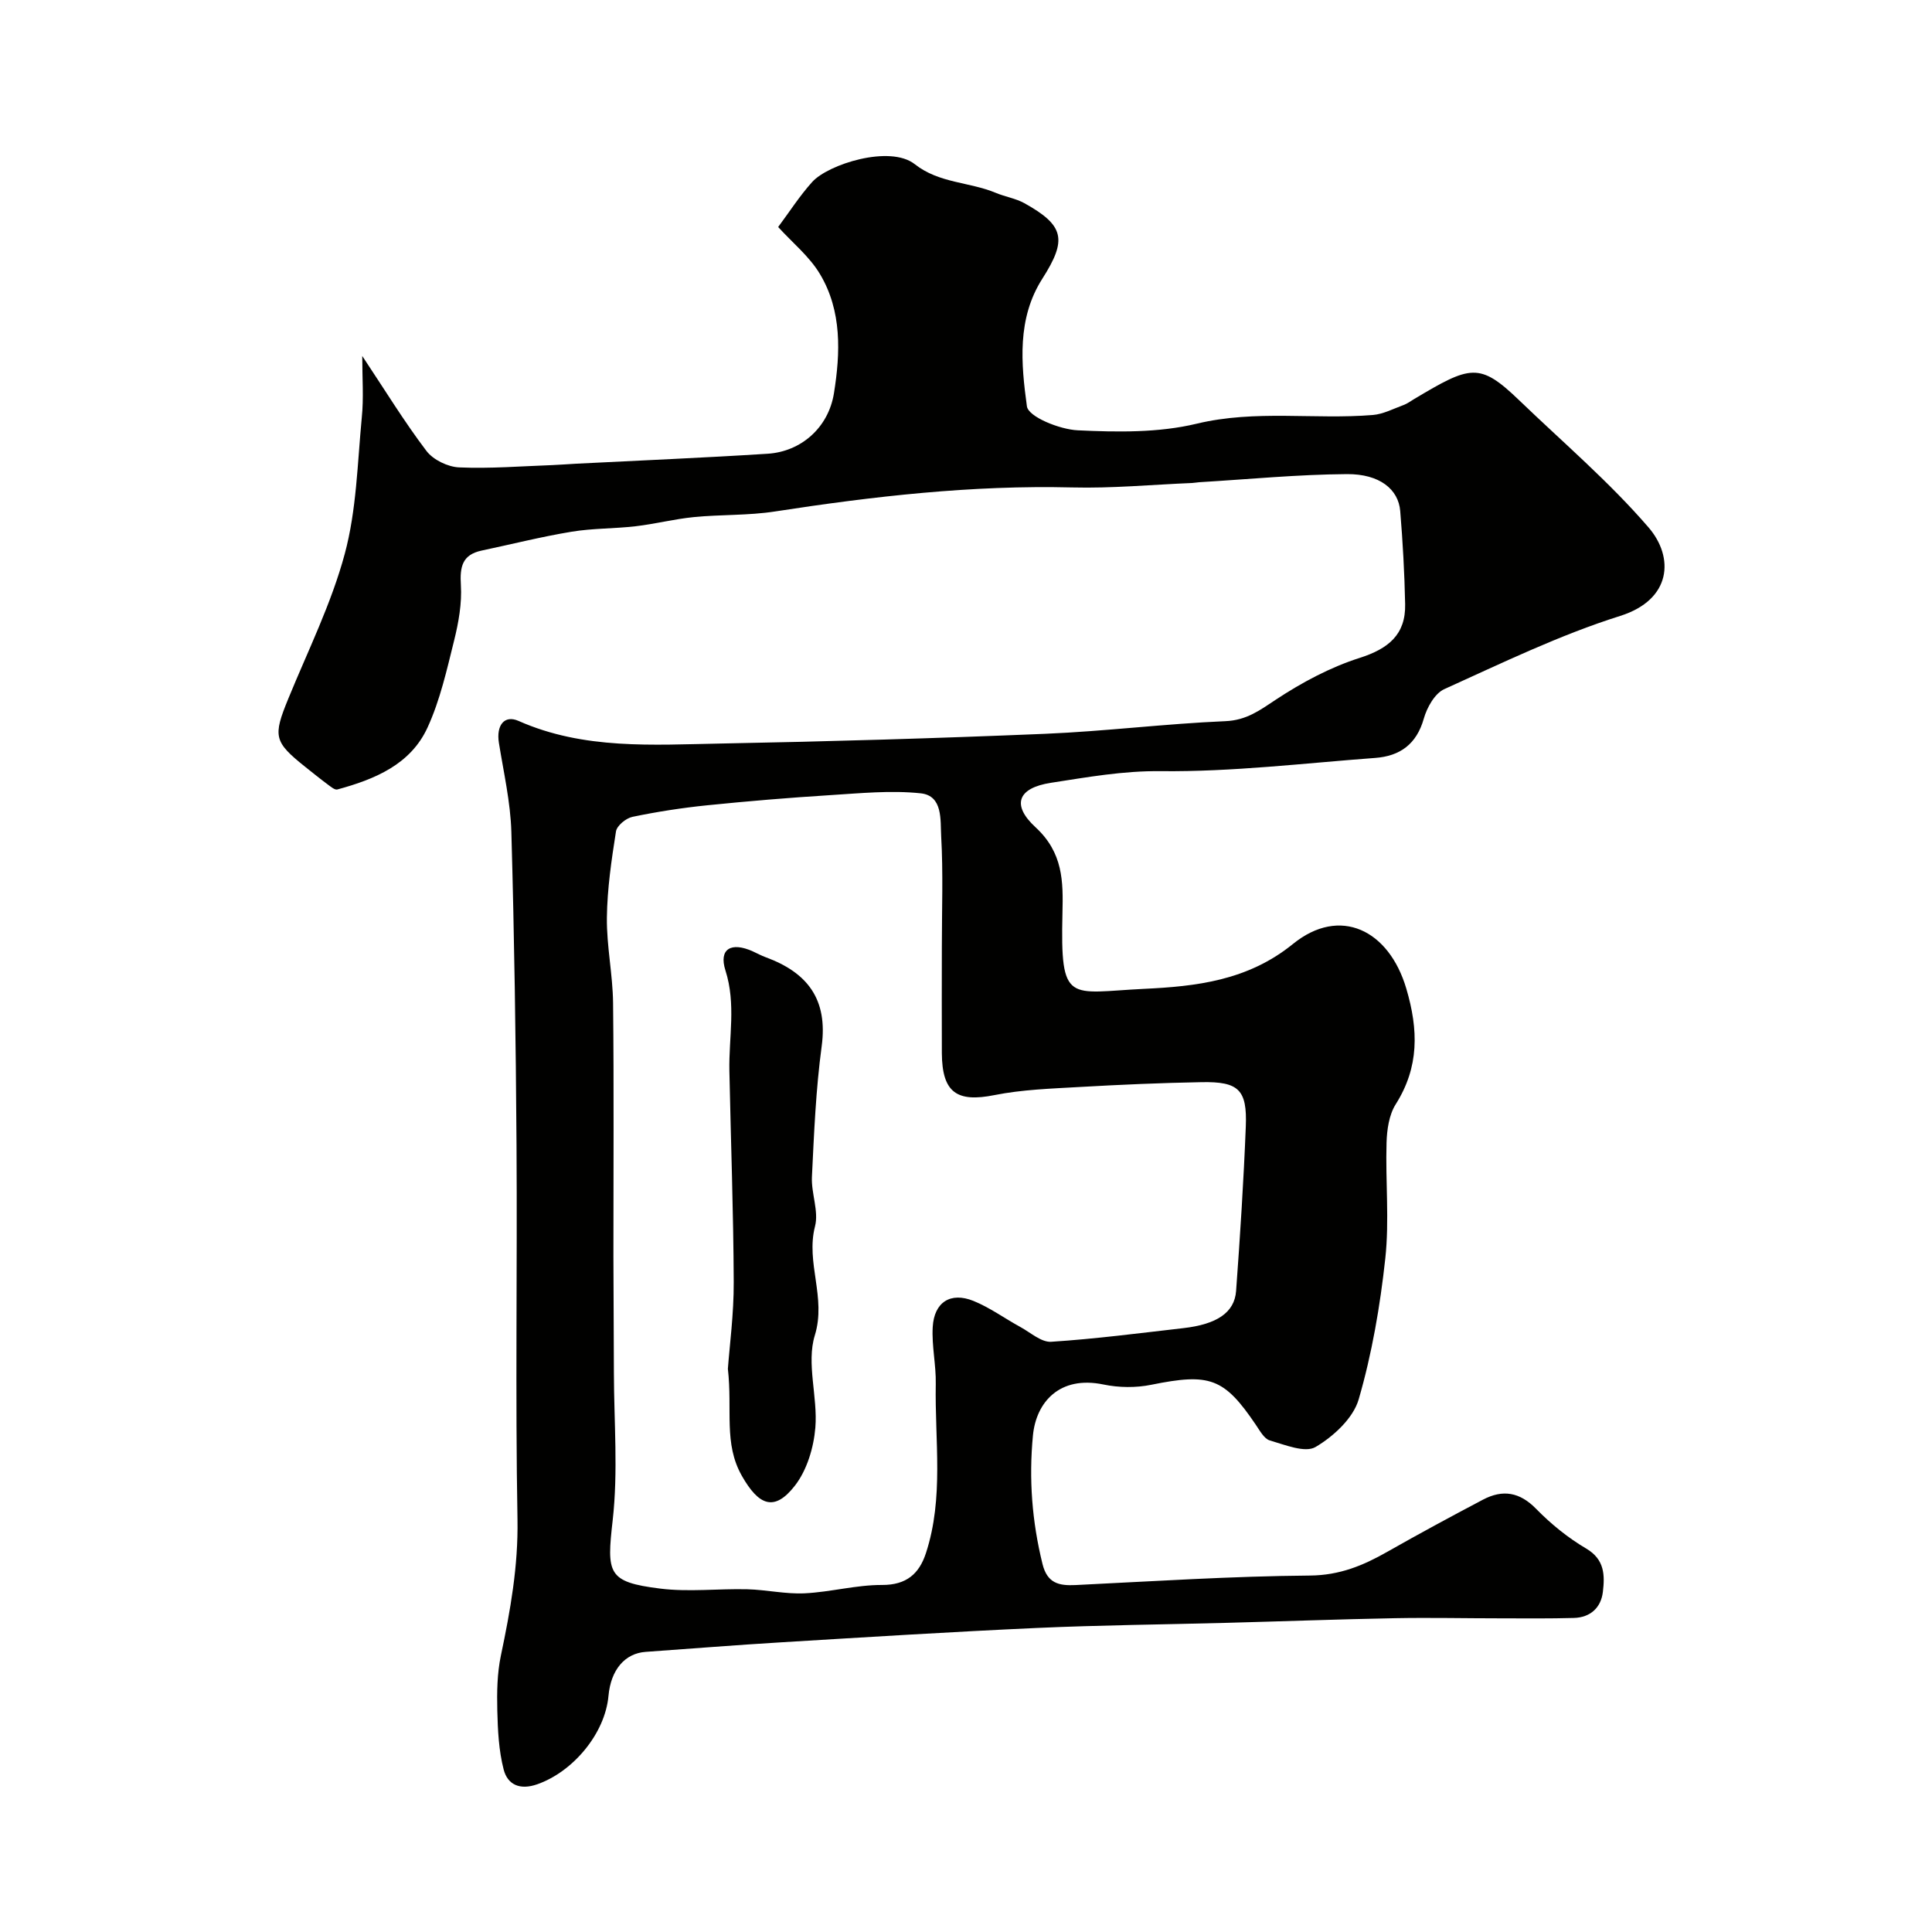 <svg enable-background="new 0 0 400 400" viewBox="0 0 400 400" xmlns="http://www.w3.org/2000/svg"><g fill="#010100"><path d="m75 73.7c4.77 7.17 8.72 13.64 13.29 19.66 1.4 1.85 4.43 3.31 6.78 3.41 6.43.28 12.89-.25 19.34-.48 1.65-.06 3.3-.21 4.95-.29 13.2-.67 26.41-1.22 39.6-2.06 6.83-.44 12.54-5.33 13.7-12.52 1.34-8.36 1.67-17.02-2.88-24.65-2.18-3.67-5.73-6.53-8.67-9.77 2.31-3.1 4.44-6.43 7.04-9.32 3.31-3.68 16.11-7.73 21.24-3.69 5.06 3.99 11.31 3.65 16.78 5.94 1.93.81 4.11 1.14 5.92 2.14 8.28 4.61 8.89 7.53 3.71 15.64-5.26 8.25-4.4 17.58-3.19 26.41.3 2.18 6.77 4.79 10.51 4.97 8.2.39 16.75.53 24.65-1.37 12.2-2.93 24.35-.81 36.46-1.8 2.17-.18 4.27-1.3 6.38-2.07.75-.28 1.43-.78 2.12-1.2 11.73-7 13.56-7.71 21.83.25 9.01 8.67 18.61 16.85 26.74 26.28 5.37 6.22 4.79 14.98-5.86 18.34-12.5 3.94-24.44 9.74-36.42 15.16-1.97.89-3.59 3.81-4.24 6.11-1.5 5.3-4.94 7.75-10.05 8.13-14.79 1.1-29.61 2.9-44.4 2.74-7.83-.09-15.27 1.26-22.74 2.41-6.9 1.06-8.21 4.59-3.2 9.2 5.73 5.28 5.74 11.23 5.58 17.76-.45 19.06 1.24 16.45 16.91 15.7 10.71-.51 21.43-1.68 30.81-9.29 9.75-7.91 19.89-2.9 23.47 9.24 2.52 8.54 2.69 16.23-2.2 23.96-1.38 2.19-1.81 5.25-1.89 7.94-.24 7.99.6 16.07-.26 23.98-1.07 9.83-2.76 19.7-5.51 29.17-1.14 3.91-5.23 7.68-8.94 9.86-2.17 1.27-6.33-.46-9.45-1.36-1.19-.34-2.08-2.04-2.91-3.25-6.58-9.73-9.54-10.73-21.63-8.28-3.18.65-6.71.61-9.89-.05-9.14-1.91-13.96 3.7-14.62 10.53-.87 9.06-.19 17.84 1.98 26.63.98 3.96 3.35 4.53 6.82 4.36 16.18-.79 32.36-1.84 48.55-1.97 6.15-.05 11.04-2.08 16.04-4.93 6.53-3.71 13.14-7.28 19.78-10.78 4.08-2.15 7.6-1.6 11.02 1.91 3.07 3.14 6.6 6 10.37 8.22 3.84 2.27 3.84 5.55 3.44 8.95-.38 3.27-2.58 5.31-6 5.41-5.02.14-10.04.09-15.06.08-7.33 0-14.67-.17-22-.03-11.6.22-23.2.65-34.8.96-13.1.35-26.21.47-39.3 1.06-17.64.8-35.27 1.9-52.9 2.97-9.37.56-18.74 1.32-28.11 1.98-4.32.3-7.22 3.71-7.71 9.1-.7 7.79-7.29 15.69-14.73 18.31-3.62 1.27-6.15.1-6.97-3.04-1.02-3.94-1.22-8.14-1.32-12.25-.09-3.78-.03-7.67.74-11.34 1.96-9.32 3.61-18.52 3.44-28.21-.46-25.82-.03-51.66-.2-77.49-.14-21.62-.46-43.25-1.07-64.86-.18-6.16-1.6-12.3-2.58-18.43-.57-3.58 1.1-5.84 4.07-4.53 13.52 5.99 27.79 4.94 41.92 4.68 22.35-.42 44.71-1.08 67.04-2.01 12.48-.52 24.91-2.09 37.39-2.62 4.39-.19 7.13-2.26 10.48-4.48 5.35-3.53 11.21-6.67 17.29-8.61 5.96-1.9 9.57-4.82 9.44-11.12-.13-6.44-.49-12.88-1.02-19.3-.37-4.5-4.26-7.68-11.02-7.64-10.21.07-20.41 1.07-30.61 1.68-.49.03-.98.14-1.48.16-8.27.34-16.55 1.13-24.8.92-20.72-.51-41.16 1.83-61.57 4.98-5.52.85-11.2.61-16.78 1.16-4.03.4-7.99 1.42-12.01 1.89-4.42.52-8.93.41-13.31 1.14-6.24 1.03-12.4 2.59-18.6 3.9-4.05.86-4.53 3.39-4.3 7.16s-.47 7.71-1.39 11.42c-1.52 6.11-2.91 12.38-5.51 18.05-3.52 7.68-10.95 10.73-18.67 12.83-.53.15-1.38-.58-1.99-1.03-1.58-1.17-3.1-2.41-4.64-3.63-6.54-5.22-6.73-6.33-3.53-14.14 4.07-9.94 8.92-19.69 11.69-29.99 2.44-9.06 2.62-18.74 3.52-28.18.42-4.05.1-8.15.1-12.78zm120 122.38c0-7.66.29-15.34-.14-22.97-.19-3.27.4-8.36-4.22-8.86-6.2-.66-12.57-.01-18.84.38-8.48.53-16.96 1.24-25.42 2.1-5.18.53-10.35 1.33-15.44 2.39-1.34.28-3.23 1.83-3.41 3.03-.93 5.9-1.81 11.87-1.88 17.83-.07 5.89 1.22 11.79 1.28 17.7.19 17.51.06 35.02.07 52.54.01 7.99.09 15.98.1 23.97.02 10.2.89 20.49-.25 30.56-1.25 11.05-1.1 12.79 9.83 14.15 5.92.74 12.02-.01 18.03.14 3.97.1 7.94 1.03 11.88.84 5.36-.26 10.69-1.75 16.03-1.73 5.07.02 7.69-2.34 9.08-6.58 3.76-11.47 1.82-23.33 2.04-35.03.08-3.93-.86-7.9-.63-11.8.3-5.15 3.7-7.31 8.43-5.4 3.41 1.38 6.47 3.63 9.73 5.41 2.09 1.14 4.32 3.18 6.37 3.05 9.13-.59 18.23-1.78 27.33-2.82 6.95-.79 10.62-3.21 10.95-7.7.83-11.34 1.56-22.7 2.01-34.06.3-7.61-1.47-9.31-9.14-9.17-8.43.15-16.86.52-25.28 1-5.89.34-11.87.53-17.63 1.68-7.76 1.55-10.82-.51-10.88-8.66-.04-7.34 0-14.66 0-21.99z"/><path d="m150.7 283.4c.35-4.8 1.24-11.38 1.21-17.96-.06-14.58-.6-29.16-.9-43.74-.14-6.92 1.42-13.79-.82-20.8-1.42-4.45 1.2-5.95 5.67-3.93.89.4 1.76.89 2.68 1.22 8.62 3.16 12.89 8.69 11.58 18.42-1.21 8.95-1.58 18.02-2.02 27.06-.16 3.41 1.45 7.09.64 10.23-1.95 7.55 2.38 14.72-.04 22.57-1.79 5.79.63 12.75.11 19.1-.34 4.13-1.73 8.79-4.22 12-4.3 5.55-7.54 4.07-11-2.02-3.8-6.7-1.92-13.57-2.89-22.15z"/></g></svg>